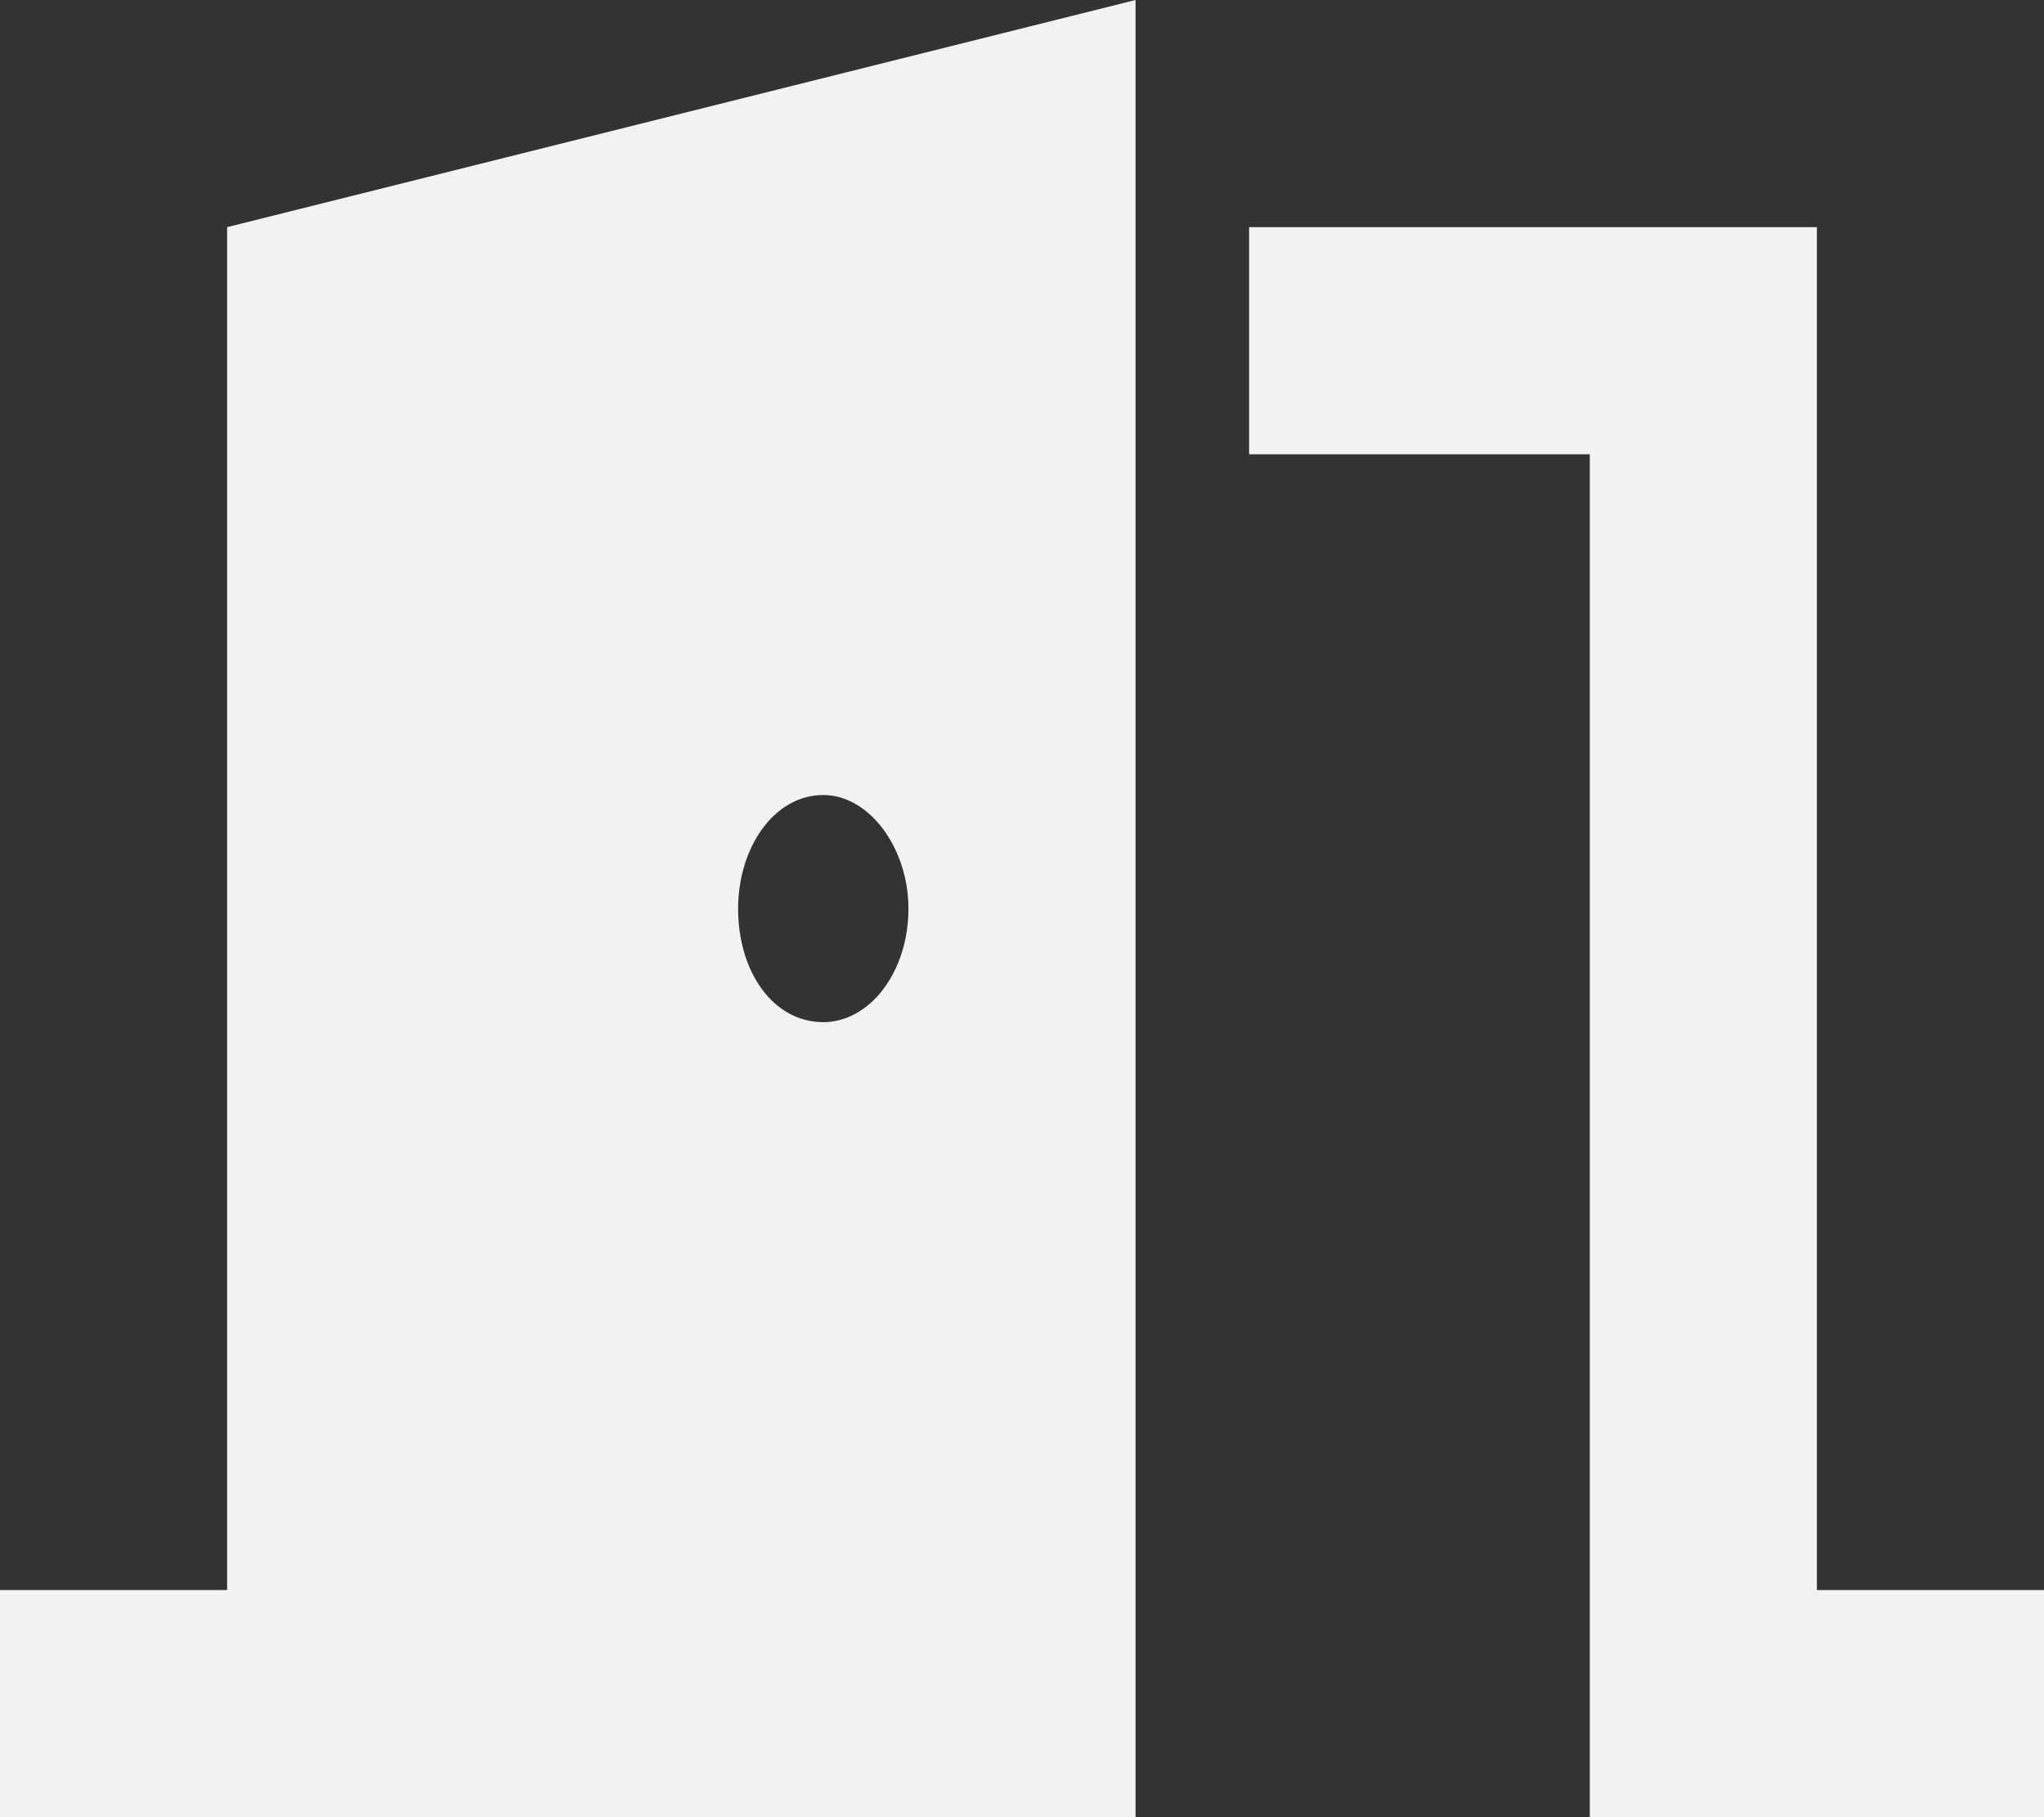 <svg width="108" height="96" viewBox="0 0 108 96" fill="none" xmlns="http://www.w3.org/2000/svg">
<rect x="0" y="0" width="108" height="96" fill="#333333" stroke="none"/>
<path d="M60 0V96H12H6H0V84H6H12V12L60 0ZM48 48C48 44.812 45.938 42 43.5 42C40.875 42 39 44.812 39 48C39 51.375 40.875 54 43.5 54C45.938 54 48 51.375 48 48ZM66 24V12H90H96V18V84H102H108V96H102H90H84V90V24H66Z" fill="#F2F2F2"/>
</svg>
